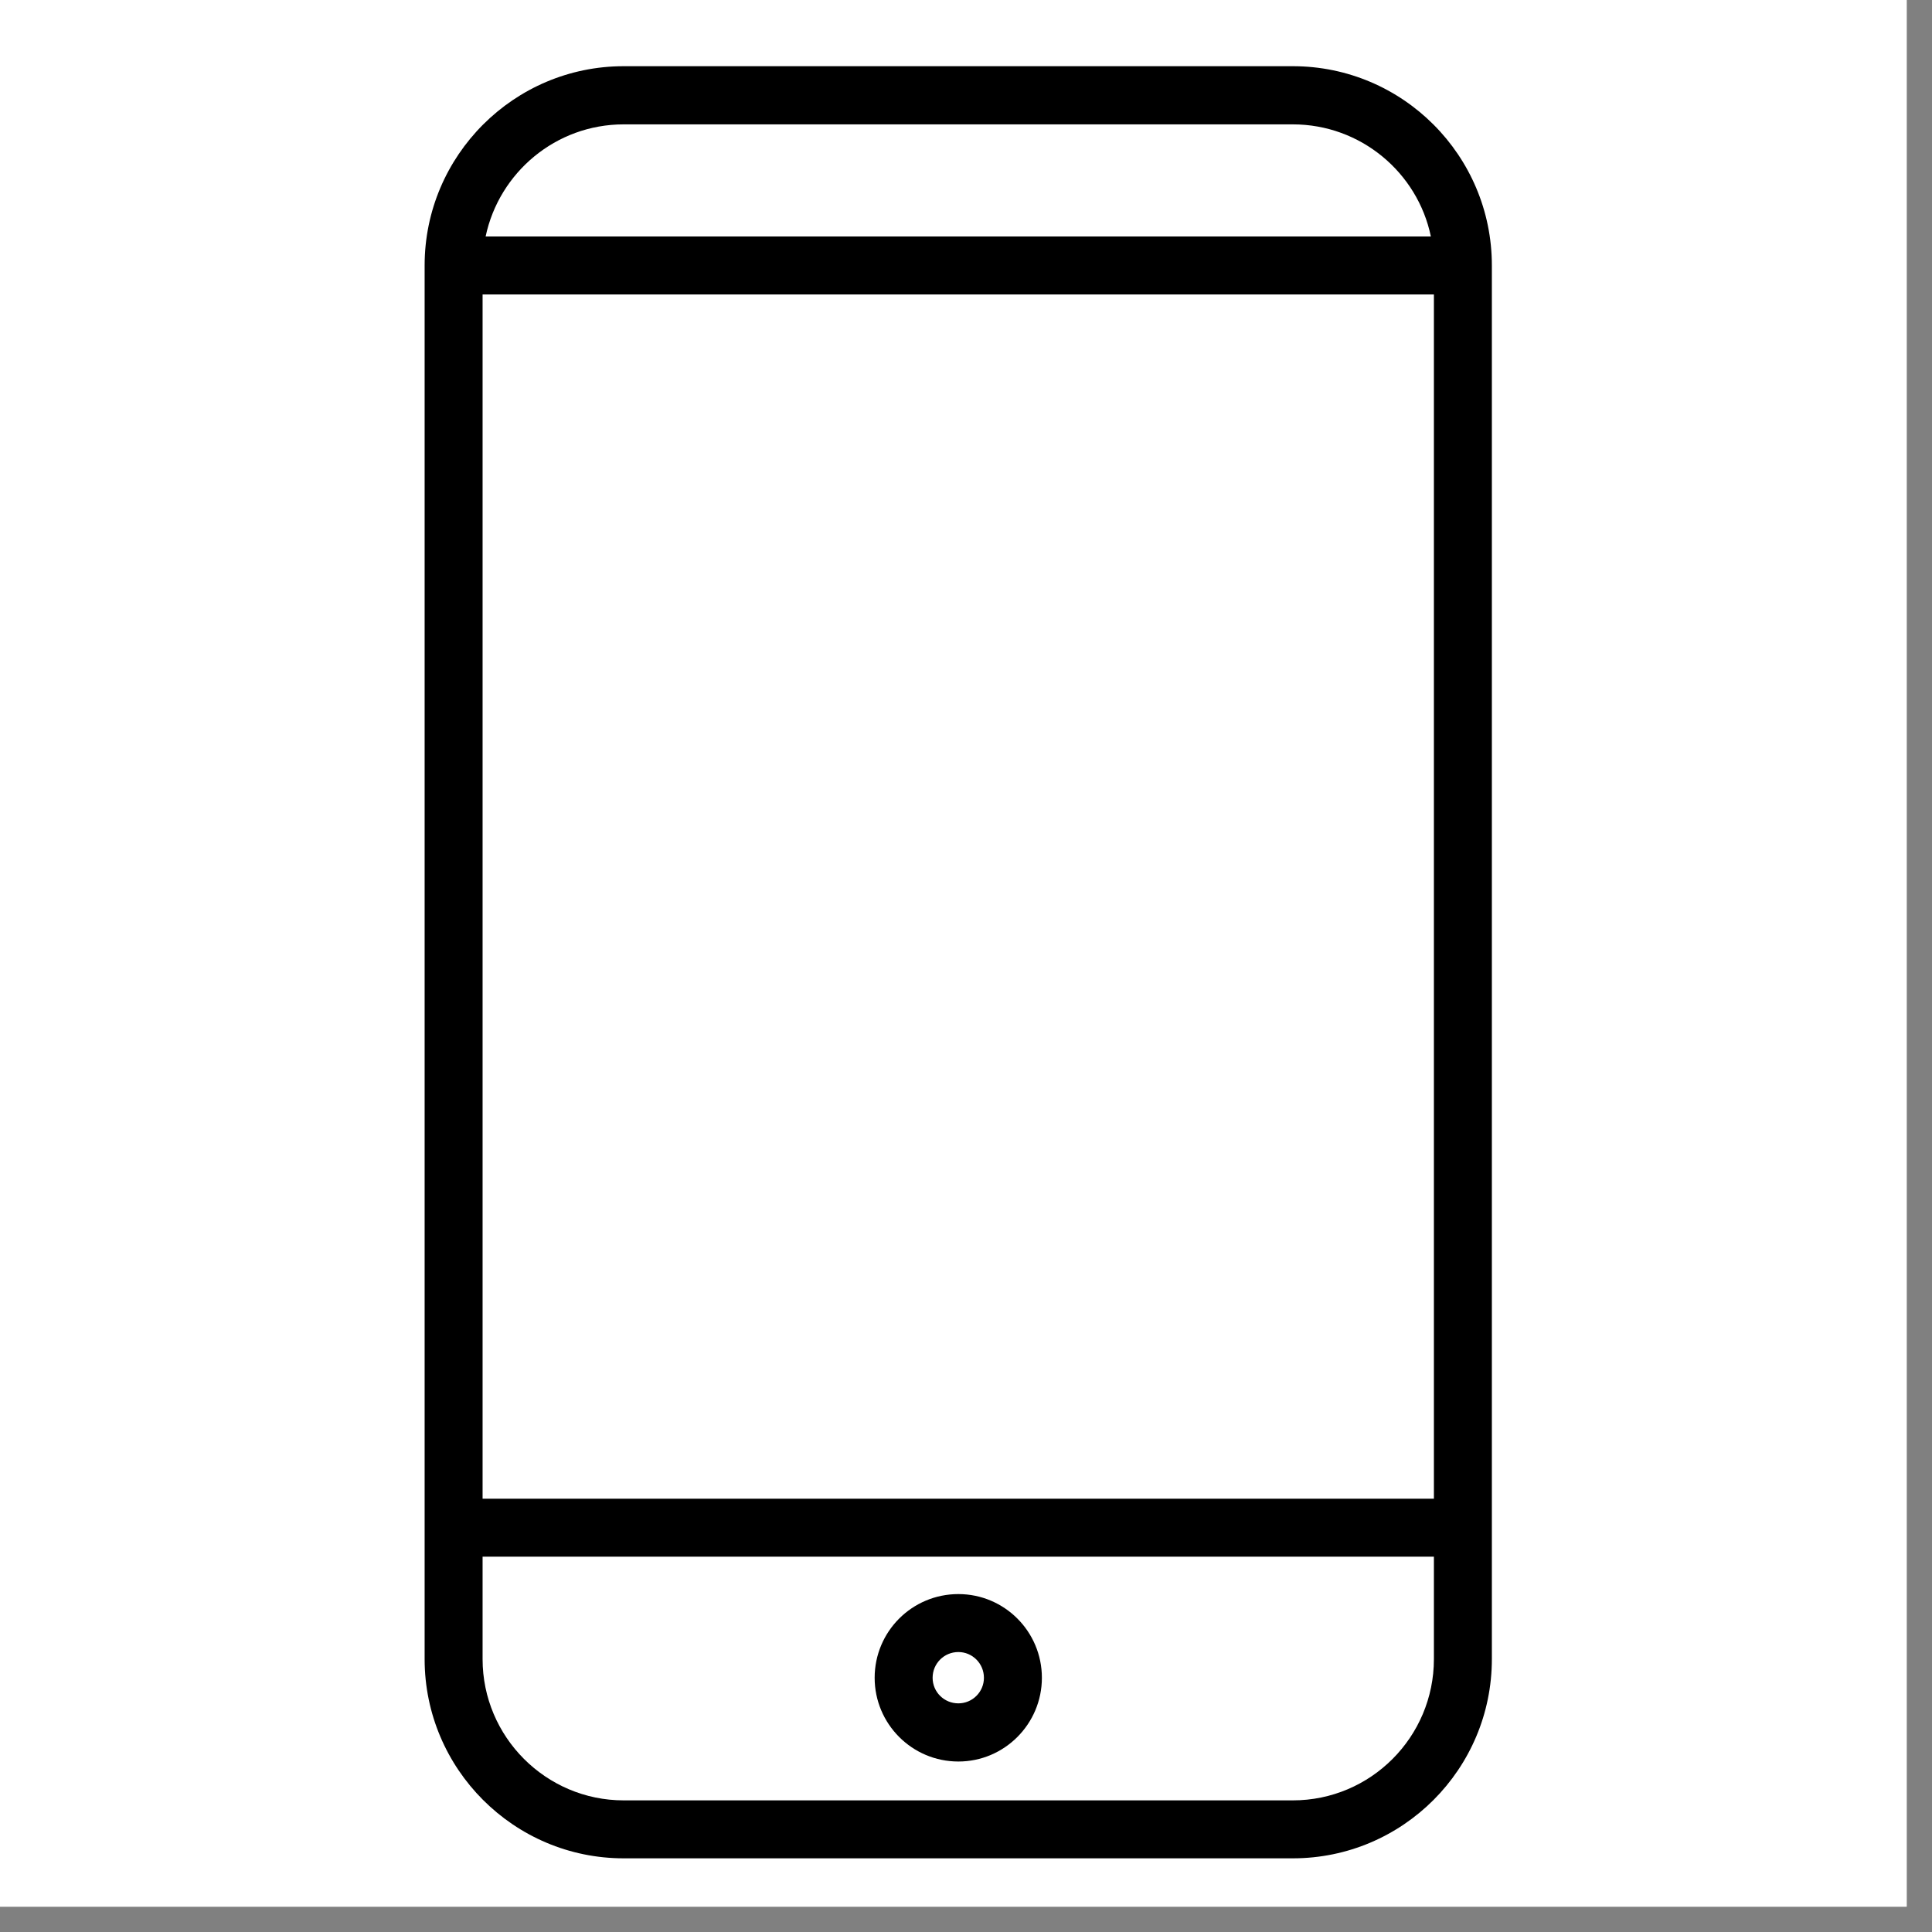 <svg xmlns="http://www.w3.org/2000/svg" xmlns:xlink="http://www.w3.org/1999/xlink" width="50" zoomAndPan="magnify" viewBox="0 0 37.5 37.5" height="50" preserveAspectRatio="xMidYMid meet" version="1.0"><rect x="0" y="0" width="37.5" height="37.5" fill="#808080" stroke="none"/><defs><clipPath id="bb54c5e578"><path d="M 0 0 L 37.008 0 L 37.008 37.008 L 0 37.008 Z M 0 0 " clip-rule="nonzero"/></clipPath><clipPath id="e3898f1635"><path d="M 8.238 1.285 L 28.961 1.285 L 28.961 36.074 L 8.238 36.074 Z M 8.238 1.285 " clip-rule="nonzero"/></clipPath></defs><g clip-path="url(#bb54c5e578)"><path fill="#ffffff" d="M 0 0 L 37.008 0 L 37.008 37.008 L 0 37.008 Z M 0 0 " fill-opacity="1" fill-rule="nonzero"/><path fill="#ffffff" d="M 0 0 L 37.008 0 L 37.008 37.008 L 0 37.008 Z M 0 0 " fill-opacity="1" fill-rule="nonzero"/></g><g clip-path="url(#e3898f1635)"><path fill="#000000" d="M 25.094 1.285 L 12.105 1.285 C 9.977 1.285 8.242 3.02 8.242 5.152 L 8.242 32.203 C 8.242 34.336 9.977 36.07 12.105 36.07 L 25.094 36.07 C 27.227 36.07 28.957 34.336 28.957 32.203 L 28.957 5.152 C 28.957 3.02 27.227 1.285 25.094 1.285 Z M 9.367 5.715 L 27.832 5.715 L 27.832 29.09 L 9.367 29.09 Z M 12.105 2.414 L 25.094 2.414 C 26.41 2.414 27.516 3.348 27.773 4.59 L 9.426 4.59 C 9.688 3.348 10.789 2.414 12.105 2.414 Z M 25.094 34.945 L 12.105 34.945 C 10.598 34.945 9.367 33.715 9.367 32.203 L 9.367 30.215 L 27.832 30.215 L 27.832 32.203 C 27.832 33.715 26.605 34.945 25.094 34.945 Z M 25.094 34.945 " fill-opacity="1" fill-rule="nonzero"/></g><path fill="#000000" d="M 18.602 30.941 C 17.703 30.941 16.977 31.668 16.977 32.566 C 16.977 33.461 17.703 34.191 18.602 34.191 C 19.496 34.191 20.223 33.461 20.223 32.566 C 20.223 31.668 19.496 30.941 18.602 30.941 Z M 18.602 33.062 C 18.324 33.062 18.102 32.84 18.102 32.566 C 18.102 32.289 18.324 32.066 18.602 32.066 C 18.875 32.066 19.098 32.289 19.098 32.566 C 19.098 32.84 18.875 33.062 18.602 33.062 Z M 18.602 33.062 " fill-opacity="1" fill-rule="nonzero"/></svg>